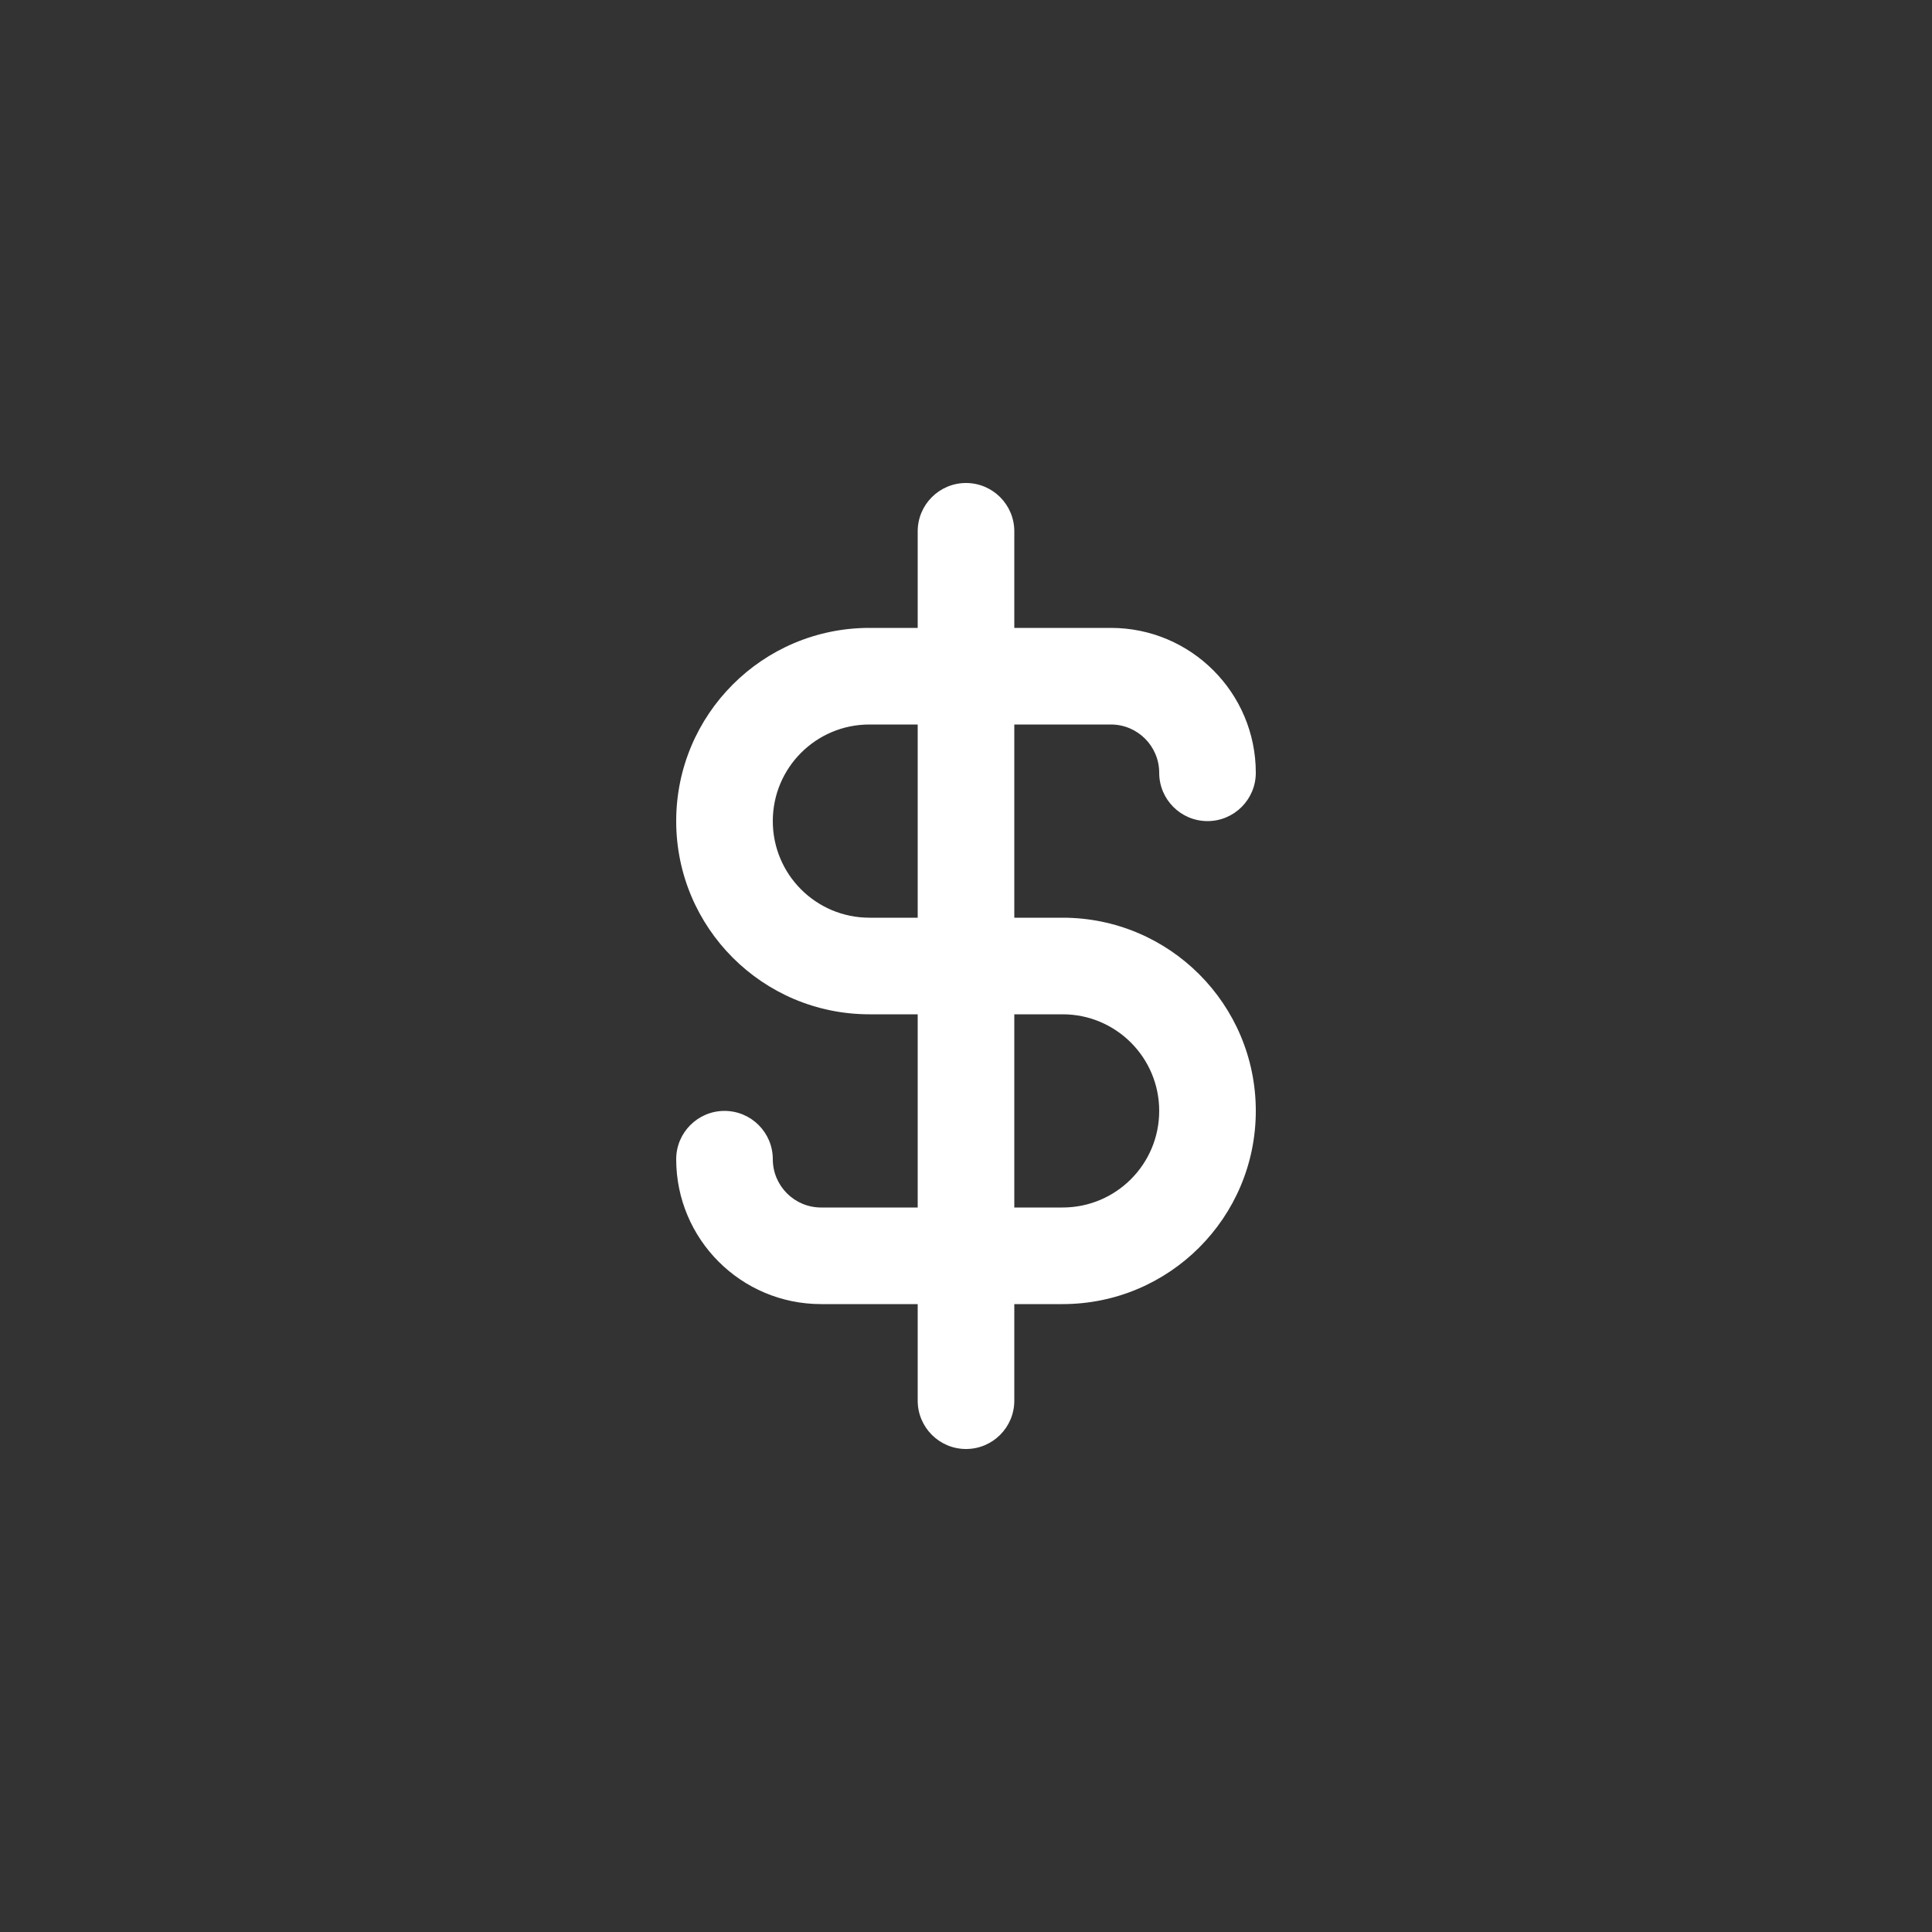 <?xml version="1.0" encoding="UTF-8"?>
<svg xmlns="http://www.w3.org/2000/svg" id="Layer_1" data-name="Layer 1" viewBox="0 0 400 400">
  <rect x="0" y="0" width="400" height="400" fill="#333333" stroke="none"/>
  <defs>
    <style>
      .cls-1 {
        fill: #fff;
      }
    </style>
  </defs>
  <path class="cls-1" d="m220,190h-10v-40h20c5.52,0,10,4.48,10,10s4.48,10,10,10,10-4.48,10-10c0-16.57-13.43-30-30-30h-20v-20c0-5.52-4.48-10-10-10s-10,4.48-10,10v20h-10c-22.09,0-40,17.91-40,40s17.91,40,40,40h10v40h-20c-5.52,0-10-4.48-10-10s-4.48-10-10-10-10,4.48-10,10c0,16.57,13.43,30,30,30h20v20c0,5.52,4.48,10,10,10s10-4.48,10-10v-20h10c22.09,0,40-17.91,40-40s-17.91-40-40-40Zm-30,0h-10c-11.05,0-20-8.95-20-20s8.95-20,20-20h10v40Zm30,60h-10v-40h10c11.05,0,20,8.95,20,20s-8.95,20-20,20Z"></path>
</svg>

